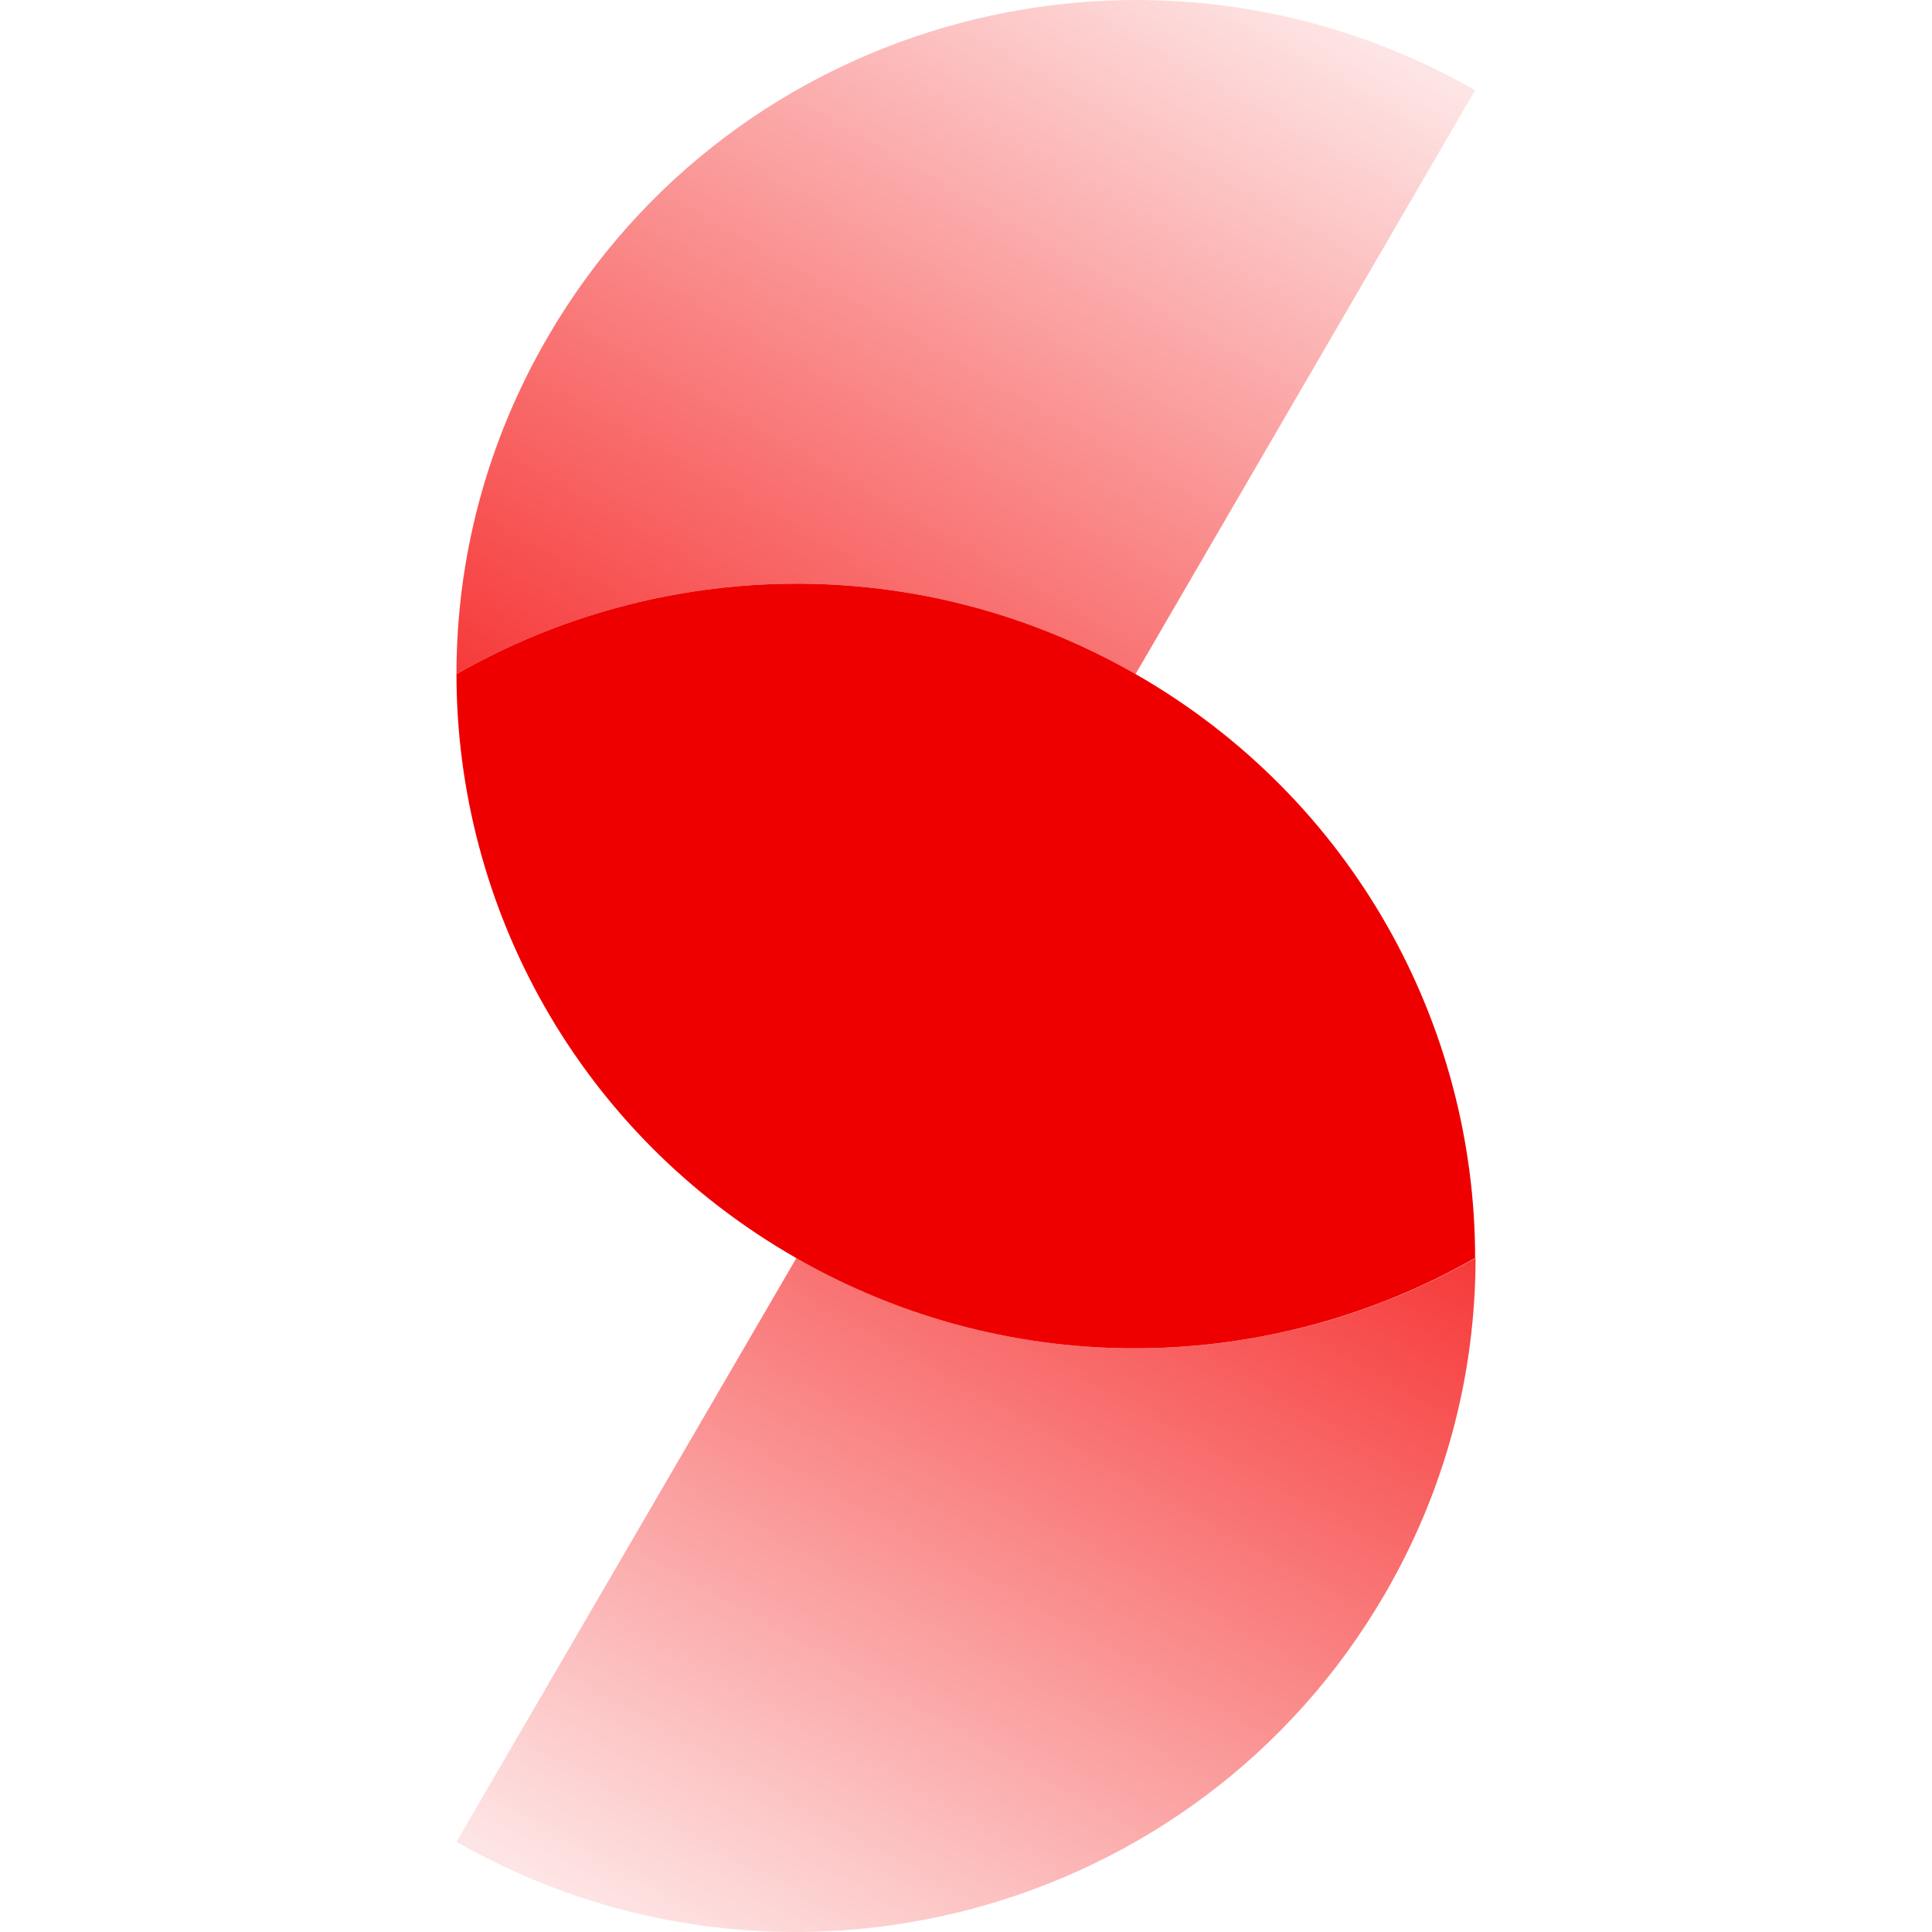 <svg width="200" height="200" viewBox="0 0 200 200" fill="none" xmlns="http://www.w3.org/2000/svg">
<g clip-path="url(#clip0_6915_3092)">
<path d="M143.302 165.108C149.717 154.118 152.748 142.082 152.748 130.221C131.702 142.257 104.988 143.129 82.448 130.221L47.254 190.663C80.866 209.894 123.881 198.469 143.302 165.108Z" fill="url(#paint0_linear_6915_3092)"/>
<path d="M56.7 34.892C50.286 45.925 47.254 57.917 47.254 69.779C68.3 57.743 95.014 56.871 117.554 69.779L152.704 9.337C119.092 -9.894 76.077 1.531 56.7 34.892Z" fill="url(#paint1_linear_6915_3092)"/>
<path d="M152.704 130.221C131.658 142.257 104.944 143.13 82.404 130.221C59.864 117.313 47.254 93.895 47.254 69.779C68.3 57.743 95.014 56.871 117.554 69.779C140.094 82.688 152.704 106.149 152.704 130.221Z" fill="#EE0000"/>
</g>
<defs>
<linearGradient id="paint0_linear_6915_3092" x1="48.352" y1="191.011" x2="116.335" y2="69.777" gradientUnits="userSpaceOnUse">
<stop stop-color="#F40000" stop-opacity="0.1"/>
<stop offset="1" stop-color="#F40000"/>
</linearGradient>
<linearGradient id="paint1_linear_6915_3092" x1="82.624" y1="130.395" x2="151.917" y2="9.366" gradientUnits="userSpaceOnUse">
<stop stop-color="#F40000"/>
<stop offset="1" stop-color="#F40000" stop-opacity="0.1"/>
</linearGradient>
<clipPath id="clip0_6915_3092">
<rect width="105.495" height="200" fill="white" transform="translate(47.254)"/>
</clipPath>
</defs>
</svg>